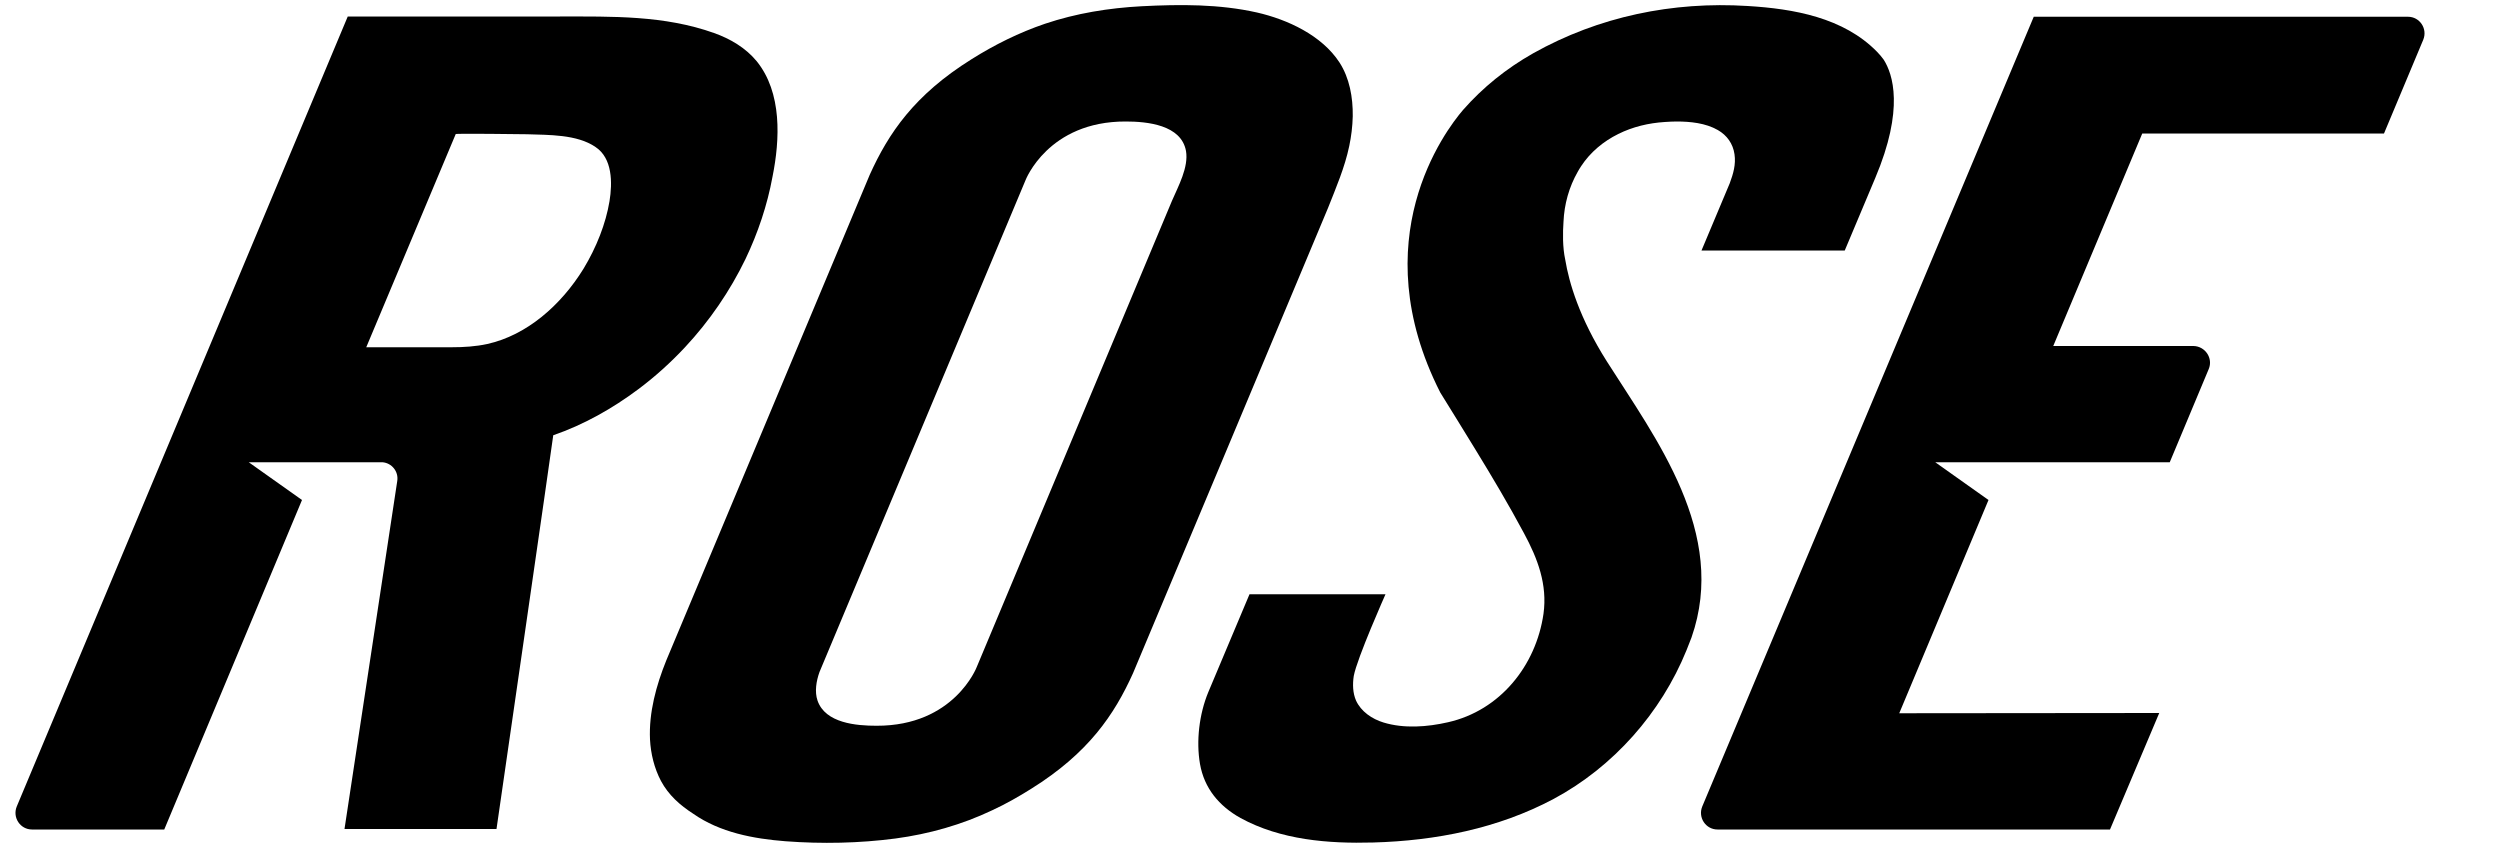<?xml version="1.0" encoding="utf-8"?>
<!-- Generator: Adobe Illustrator 23.0.6, SVG Export Plug-In . SVG Version: 6.00 Build 0)  -->
<svg version="1.1" id="Ebene_1" xmlns="http://www.w3.org/2000/svg" xmlns:xlink="http://www.w3.org/1999/xlink" x="0px" y="0px"
	 viewBox="0 0 100 34" style="enable-background:new 0 0 100 34;" xml:space="preserve">
<g>
	<path d="M53.97,5.84c0.08-0.38,0.13-0.78,0.14-1.19c0.01-0.76-0.13-1.53-0.53-2.15c-0.71-1.09-2.08-1.72-3.3-2
		c-1.51-0.34-3.08-0.33-4.62-0.25c-1.31,0.07-2.61,0.28-3.86,0.7c-1.03,0.35-2.02,0.84-2.94,1.42c-2.29,1.43-3.32,2.96-4.07,4.62
		c0,0-6.9,16.47-8.14,19.43c-0.4,0.99-0.7,2.08-0.65,3.16c0.03,0.57,0.17,1.15,0.44,1.66c0.3,0.56,0.76,0.97,1.29,1.31
		c1.07,0.75,2.41,1,3.69,1.1c1.46,0.11,2.95,0.08,4.4-0.11c1.34-0.18,2.65-0.55,3.87-1.13c0.54-0.25,1.05-0.54,1.56-0.86
		c2.29-1.43,3.32-2.96,4.07-4.62c0.06-0.13,7.58-18.08,7.8-18.61C53.44,7.51,53.79,6.7,53.97,5.84z M46.88,8.03
		c-0.41,0.99-7.74,18.47-7.81,18.65c0,0-0.9,2.36-4.01,2.35c-0.8,0-2.05-0.1-2.36-1.01c-0.12-0.35-0.05-0.78,0.08-1.14
		c0.02-0.04,8.24-19.67,8.24-19.67s0.9-2.36,4.01-2.35c0.85,0,2.22,0.13,2.41,1.18C47.55,6.69,47.13,7.45,46.88,8.03z"/>
	<path d="M64.27,14.45c-1.1-1.74-1.51-3.15-1.66-4.06c-0.11-0.5-0.1-1.09-0.07-1.52c0.03-0.7,0.22-1.39,0.57-2
		c0.04-0.08,0.09-0.15,0.14-0.23c0.36-0.55,0.89-0.99,1.48-1.28c0.58-0.29,1.22-0.44,1.86-0.48c0.16-0.01,0.31-0.02,0.47-0.02
		c0.55,0,1.16,0.06,1.65,0.34c0.37,0.21,0.61,0.55,0.67,0.97c0.06,0.41-0.05,0.78-0.19,1.16l-1.13,2.69l5.73,0
		c0,0,0.62-1.47,1.22-2.9c1.17-2.77,0.7-4.16,0.34-4.73c-0.08-0.11-0.17-0.22-0.27-0.32c-1.34-1.37-3.34-1.72-5.17-1.83
		c-3-0.19-5.96,0.42-8.58,1.89c-1.08,0.61-2.02,1.37-2.81,2.27c-0.72,0.84-4.01,5.19-0.91,11.3c0.47,0.75,0.93,1.51,1.4,2.27
		c0.68,1.11,1.34,2.22,1.95,3.36c0.55,1.02,0.94,2.05,0.78,3.22c-0.3,2.08-1.74,3.87-3.82,4.34c-0.83,0.19-1.76,0.26-2.58,0.01
		c-0.46-0.14-0.9-0.44-1.1-0.88c-0.13-0.3-0.14-0.65-0.09-0.98c0.13-0.71,1.27-3.27,1.27-3.27h-5.44c0,0-1.65,3.92-1.65,3.92
		c-0.36,0.87-0.49,1.95-0.33,2.87c0.17,0.97,0.76,1.68,1.62,2.16c1.61,0.88,3.51,1.03,5.31,0.98c2.5-0.07,4.99-0.56,7.21-1.74
		c2.39-1.28,4.3-3.44,5.32-5.95c0.07-0.17,0.13-0.34,0.2-0.51C69.12,21.33,66.23,17.54,64.27,14.45z"/>
	<path d="M30.26,2.44c-0.44-0.53-1.05-0.89-1.7-1.12c-1.99-0.71-4.08-0.66-6.16-0.66c-1.55,0-8.49,0-8.49,0L0.67,32.26
		c-0.18,0.44,0.14,0.92,0.61,0.92h5.29L12.08,20l-2.13-1.51l5.35,0c0.37,0.03,0.65,0.37,0.59,0.75l-2.11,13.92h6.08
		c0,0,2.27-15.68,2.27-15.75c1.22-0.42,2.37-1.07,3.4-1.84c0.67-0.5,1.3-1.07,1.87-1.68c0.98-1.05,1.8-2.25,2.42-3.53
		c0.5-1.05,0.87-2.15,1.08-3.29C31.2,5.58,31.29,3.7,30.26,2.44z M24.38,8.05c-0.15,0.9-0.52,1.84-1.04,2.7
		c-0.9,1.46-2.27,2.66-3.85,3.01c-0.46,0.1-0.94,0.13-1.42,0.13l-3.42,0l3.58-8.53c0-0.02,2.6,0,2.85,0.01c0.86,0.03,2,0,2.74,0.51
		C24.5,6.33,24.5,7.31,24.38,8.05z"/>
	<path d="M96.32,0.67H81.35L68.09,32.26c-0.18,0.44,0.14,0.92,0.61,0.92h15.7l1.97-4.66l-10.4,0.01c0,0,3.57-8.52,3.57-8.53
		l-2.13-1.51l9.38,0l1.56-3.73c0.18-0.43-0.14-0.91-0.61-0.92l-5.61,0l3.56-8.5h9.67l1.57-3.75C97.11,1.15,96.79,0.67,96.32,0.67z"
		/>
</g>
</svg>
